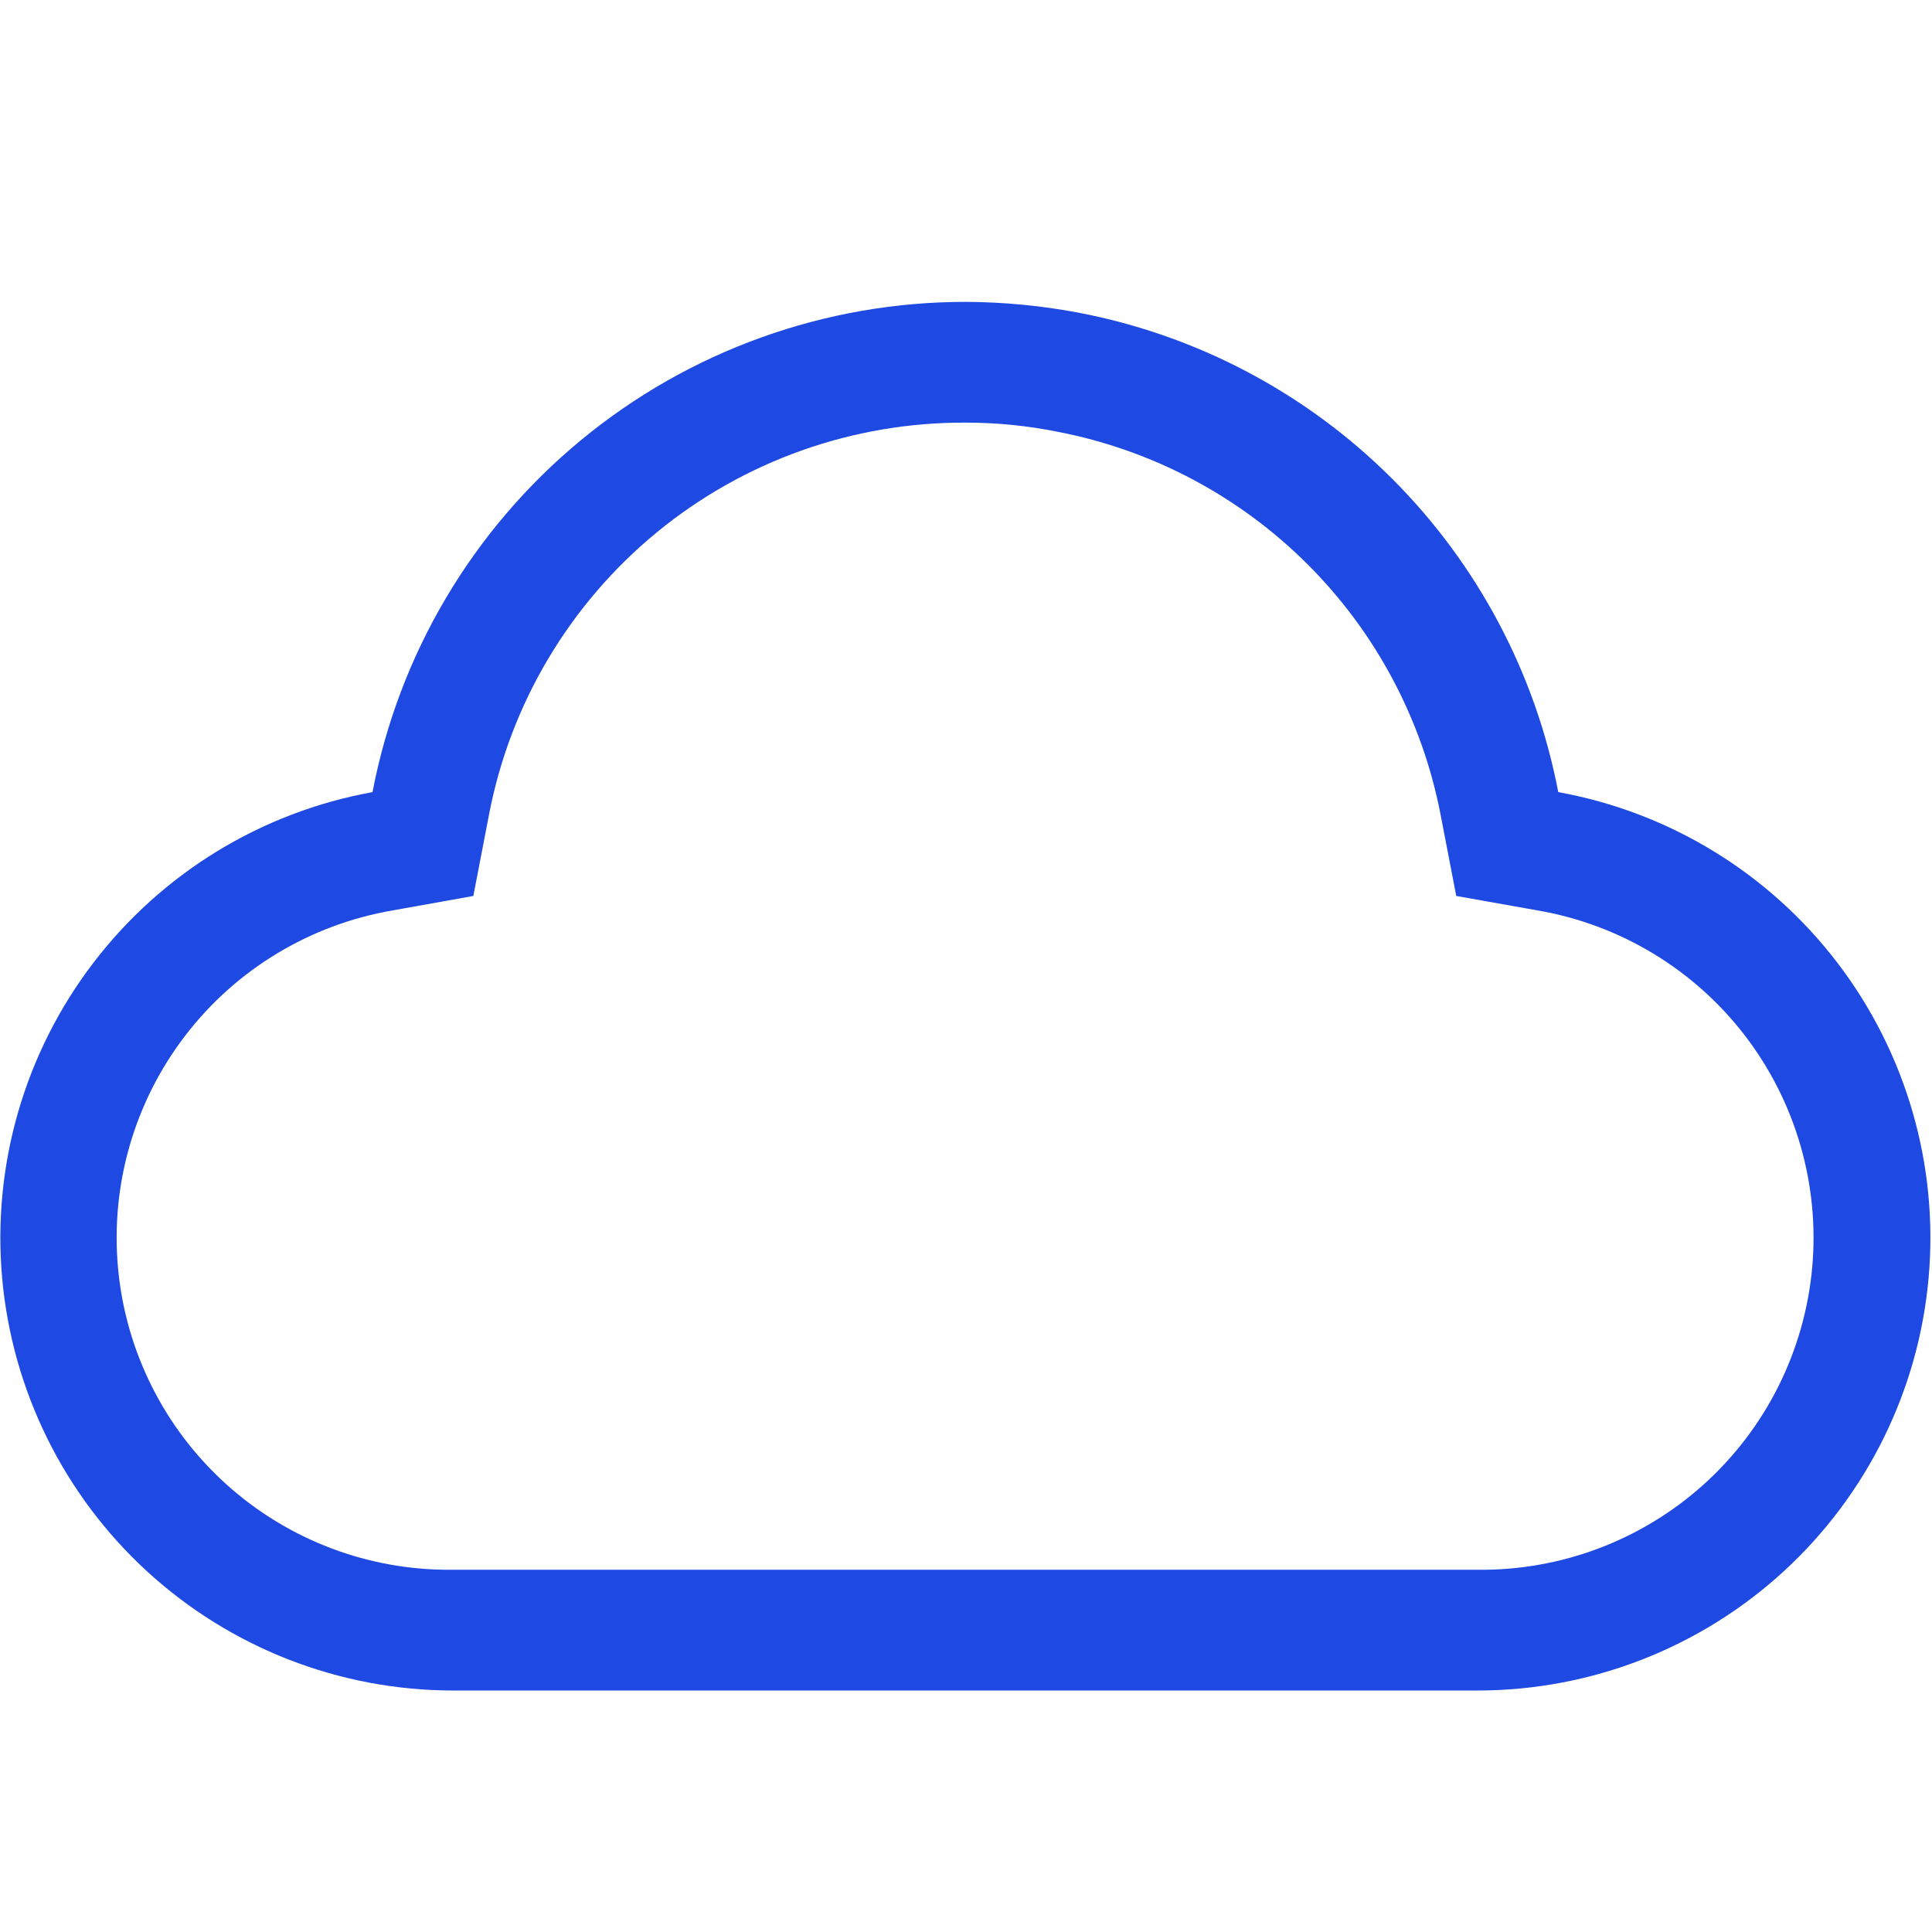 <svg width="32" height="32" viewBox="0 0 32 32" fill="none" xmlns="http://www.w3.org/2000/svg">
<path d="M16 7C16.507 7 17.013 7.05 17.51 7.15C19.081 7.451 20.525 8.216 21.657 9.346C22.789 10.476 23.556 11.919 23.86 13.49L24.12 14.84L25.47 15.08C26.833 15.315 28.058 16.054 28.901 17.152C29.743 18.25 30.141 19.624 30.015 21.002C29.888 22.38 29.248 23.659 28.22 24.586C27.192 25.512 25.853 26.017 24.47 26H7.5C6.116 26.017 4.777 25.512 3.75 24.586C2.722 23.659 2.081 22.38 1.955 21.002C1.829 19.624 2.226 18.25 3.069 17.152C3.911 16.054 5.136 15.315 6.5 15.08L7.84 14.84L8.1 13.49C8.452 11.656 9.435 10.004 10.878 8.818C12.32 7.633 14.133 6.99 16 7V7ZM16 5C13.672 4.998 11.417 5.808 9.623 7.29C7.828 8.772 6.607 10.834 6.17 13.12C4.328 13.453 2.678 14.463 1.543 15.952C0.407 17.44 -0.13 19.299 0.035 21.163C0.201 23.027 1.057 24.762 2.436 26.027C3.816 27.292 5.618 27.996 7.49 28H24.49C26.361 27.996 28.164 27.292 29.543 26.027C30.922 24.762 31.779 23.027 31.944 21.163C32.11 19.299 31.572 17.44 30.437 15.952C29.302 14.463 27.651 13.453 25.81 13.12C25.433 11.154 24.475 9.346 23.059 7.93C21.644 6.515 19.836 5.557 17.87 5.18C17.253 5.063 16.627 5.003 16 5V5Z" fill="#1E49E2"/>
</svg>

